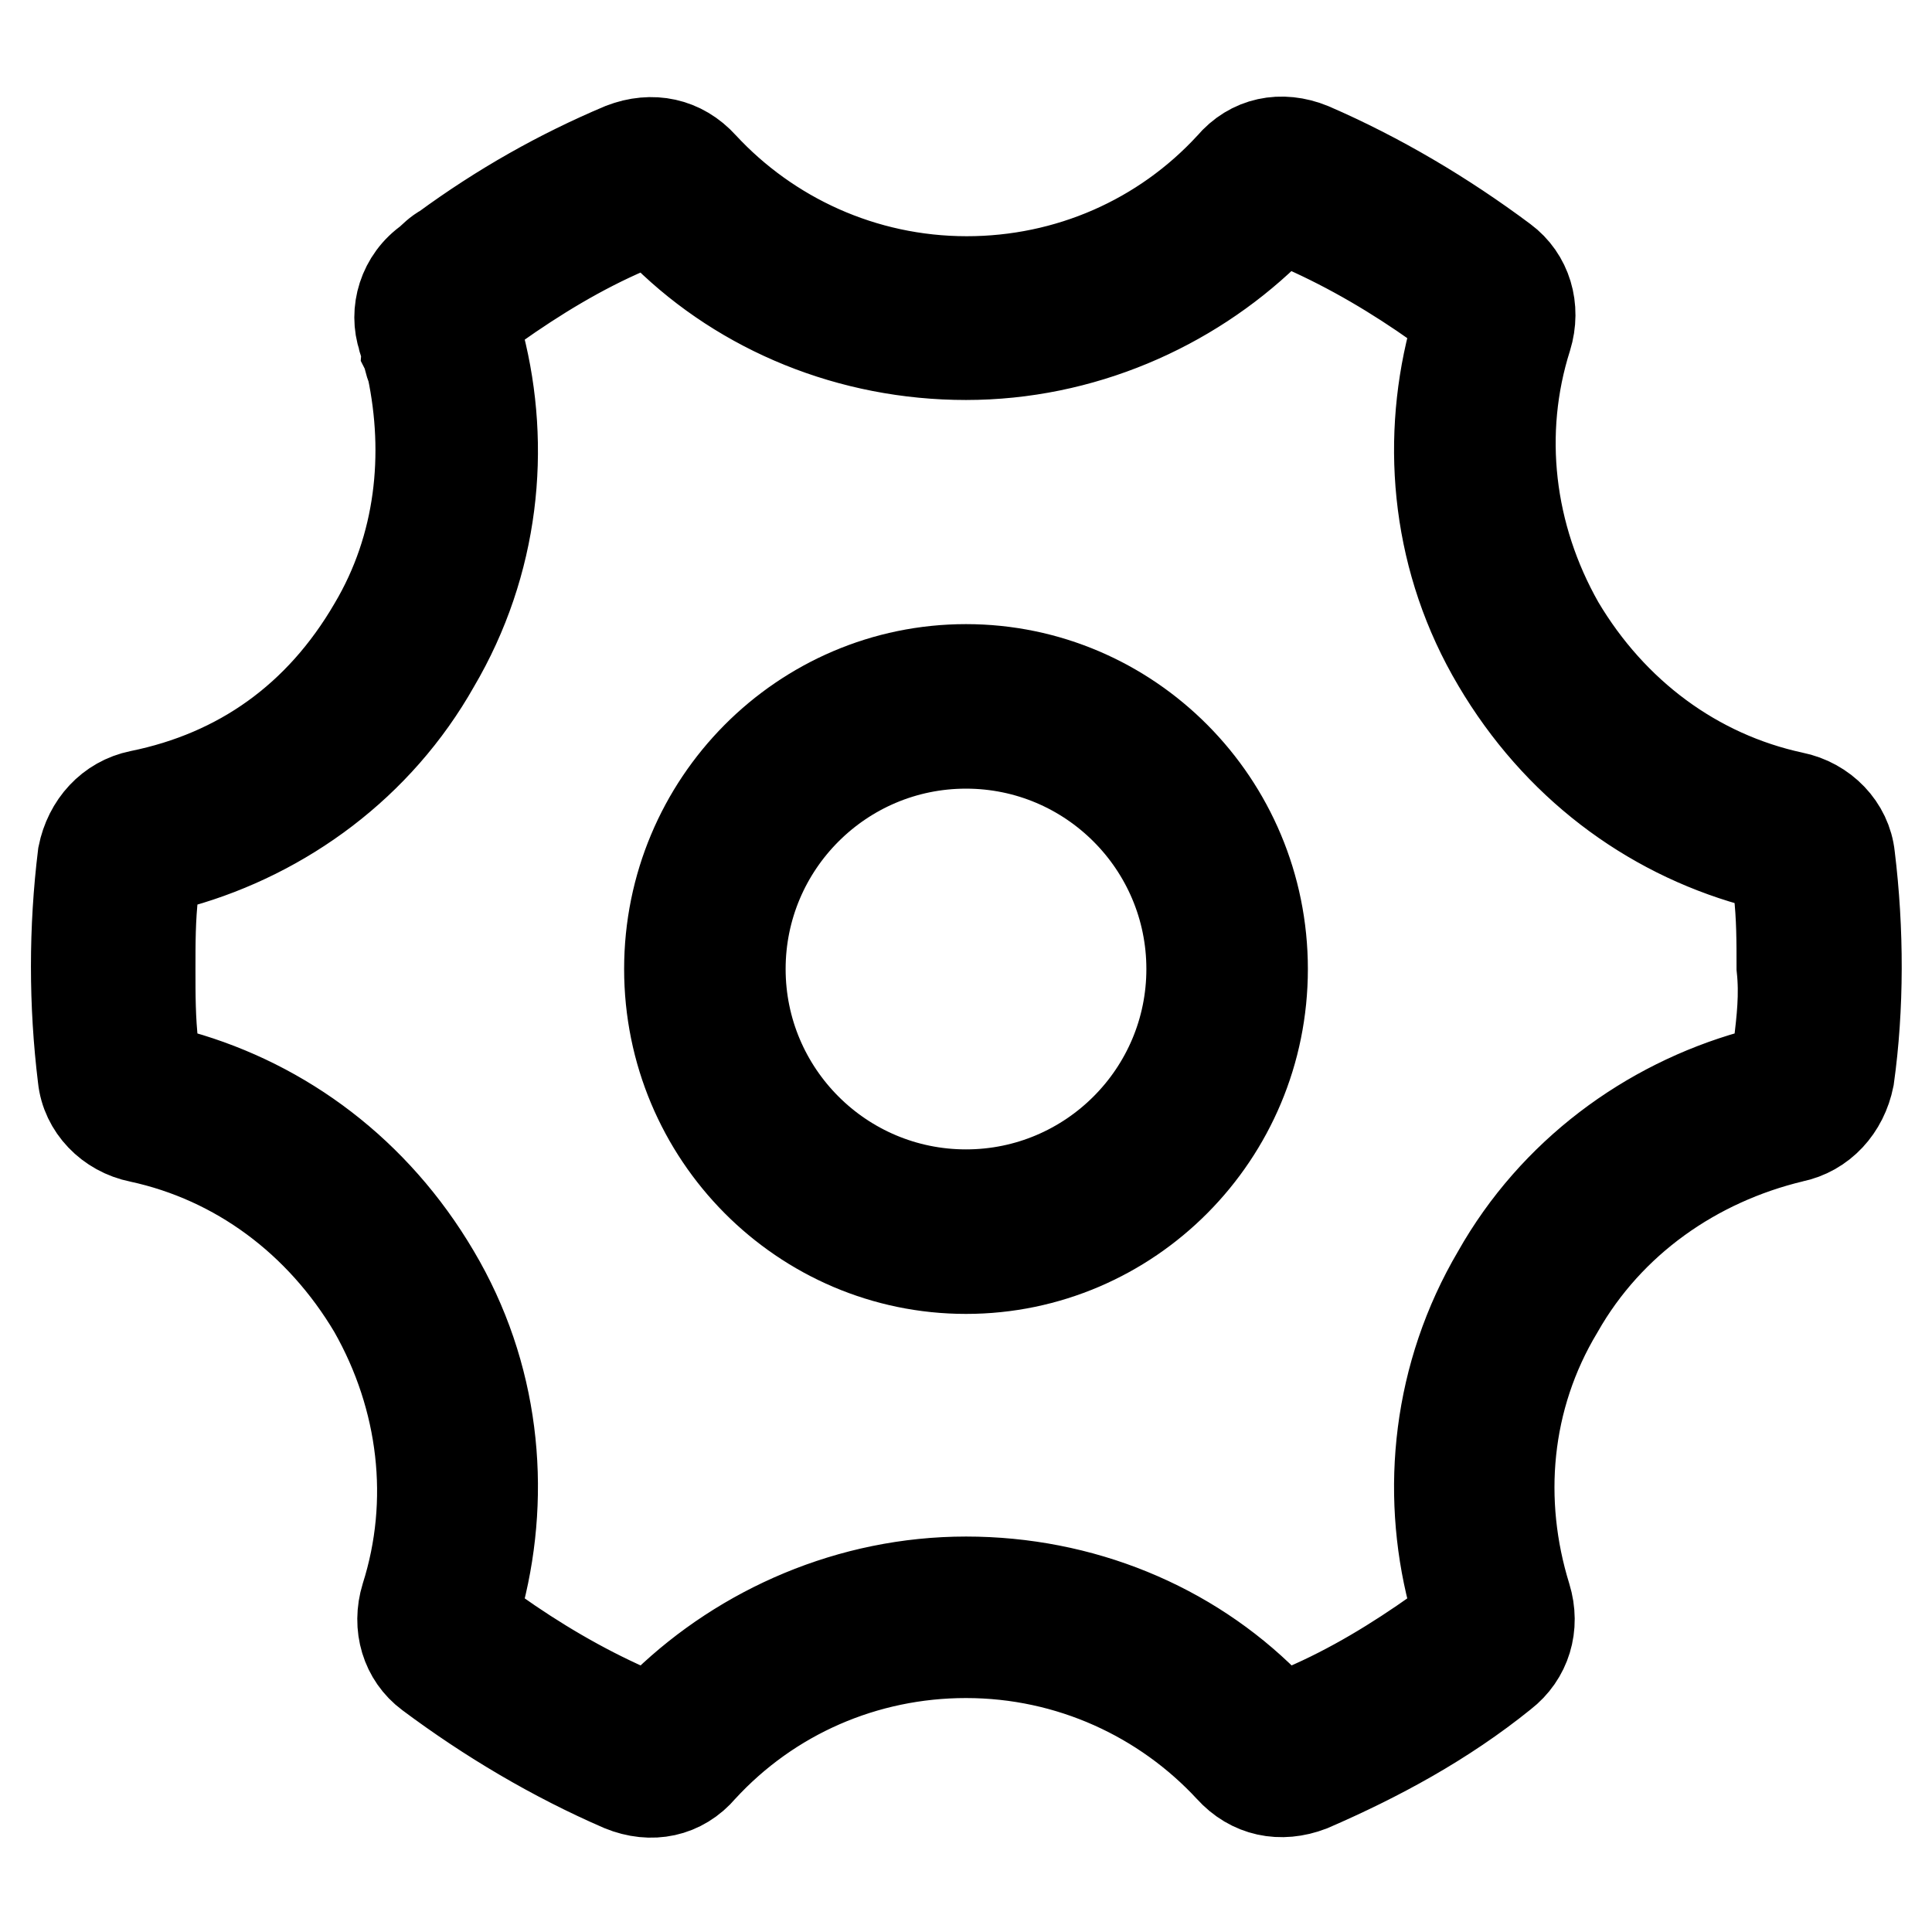 <?xml version="1.0" encoding="utf-8"?>
<!-- Svg Vector Icons : http://www.onlinewebfonts.com/icon -->
<!DOCTYPE svg PUBLIC "-//W3C//DTD SVG 1.1//EN" "http://www.w3.org/Graphics/SVG/1.1/DTD/svg11.dtd">
<svg version="1.1" xmlns="http://www.w3.org/2000/svg" xmlns:xlink="http://www.w3.org/1999/xlink" x="0px" y="0px" viewBox="0 0 256 256" enable-background="new 0 0 256 256" xml:space="preserve">
<g> <path stroke-width="12" fill-opacity="0" stroke="#000000"  d="M128,88.7c-21.6,0-39.3,17.7-39.3,39.7c0,22,17.7,39.7,39.3,39.7c21.6,0,39.3-17.7,39.3-39.7 C167.3,106.4,149.6,88.7,128,88.7z M128,158.3c-16.5,0-29.9-13.4-29.9-29.9c0-16.5,13.4-29.9,29.9-29.9c16.5,0,29.9,13.4,29.9,29.9 C157.9,144.9,144.5,158.3,128,158.3z"/> <path stroke-width="12" fill-opacity="0" stroke="#000000"  d="M245.1,113.5c-0.4-3.9-3.5-7.1-7.5-7.9c-13-2.8-24-11-31-22.8c-6.7-11.8-8.3-25.5-4.3-38.1 c1.2-3.9,0-7.9-3.1-10.2c-7.9-5.9-16.5-11-25.5-14.9c-3.9-1.6-7.9-0.8-10.6,2.4c-9,9.8-21.6,15.3-35,15.3c-13.8,0-26.3-5.9-35-15.3 c-2.8-3.1-6.7-3.9-10.6-2.4c-8.3,3.5-16.1,7.9-23.6,13.4l0,0c-0.8,0.4-1.6,1.2-2,1.6c-3.5,2.4-4.7,6.7-3.5,10.2 c0,0.4,0.4,0.8,0.4,1.6l0,0c0.4,0.8,0.4,1.6,0.8,2.4l0,0c2.4,11.4,1.2,23.6-5.1,34.2c-7.1,12.2-17.7,19.7-31,22.4 c-3.9,0.8-6.7,3.9-7.5,7.9c-1.2,9.8-1.2,19.7,0,29.5c0.4,3.9,3.5,7.1,7.5,7.9c13,2.8,24,11,31,22.8c6.7,11.8,8.3,25.5,4.3,38.1 c-1.2,3.9,0,7.9,3.1,10.2c7.9,5.9,16.5,11,25.5,14.9c3.9,1.6,7.9,0.8,10.6-2.4c9-9.8,21.6-15.3,35-15.3c13.8,0,26.3,5.9,35,15.3 c2.8,3.1,6.7,3.9,10.6,2.4c9-3.9,17.7-8.6,25.5-14.9c3.1-2.4,4.3-6.3,3.1-10.2c-3.9-12.6-2.8-26.3,4.3-38.1 c6.7-11.8,18.1-19.7,31-22.8c3.9-0.8,6.7-3.9,7.5-7.9C246.3,133.5,246.3,123.3,245.1,113.5L245.1,113.5z M235.7,138.6 c0,2-1.6,3.5-3.5,3.9c-13.8,3.9-26.3,13-33.8,26.3c-7.9,13.4-9.4,28.7-5.9,42.4c0.4,2-0.4,3.9-2,5.1c-5.5,3.9-11.4,7.5-17.7,10.2 c-2,0.8-3.9,0.4-5.1-0.8c-10.2-10.2-24.4-16.1-39.7-16.1c-15.3,0-29.5,6.3-39.7,16.1c-1.6,1.6-3.5,1.6-5.1,0.8 c-6.3-2.8-12.2-6.3-17.7-10.2c-1.6-1.2-2.4-3.1-2-5.1c3.5-13.8,2-29.1-5.9-42.4c-7.9-13.4-20-22.4-33.8-26.3c-2-0.4-3.1-2-3.5-3.9 c-0.4-3.5-0.4-6.7-0.4-10.2c0-3.5,0-6.7,0.4-10.2c0-2,1.6-3.5,3.5-3.9c13.8-3.9,26.3-13,33.8-26.3c7.9-13.4,9.4-28.7,5.9-42.4 c-0.4-2,0.4-3.9,2-5.1c5.5-3.9,11.4-7.5,17.7-10.2c2-0.8,3.9-0.4,5.1,0.8C98.5,41.1,112.7,47,128,47c15.3,0,29.5-6.3,39.7-16.1 c1.6-1.6,3.5-1.6,5.1-0.8c6.3,2.8,12.2,6.3,17.7,10.2c1.6,1.2,2.4,3.1,2,5.1c-3.5,13.8-2,29.1,5.9,42.4c7.9,13.4,20,22.4,33.8,26.3 c2,0.4,3.1,2,3.5,3.9c0.4,3.5,0.4,6.7,0.4,10.2C236.5,131.9,236.1,135.1,235.7,138.6L235.7,138.6z"/></g>
</svg>